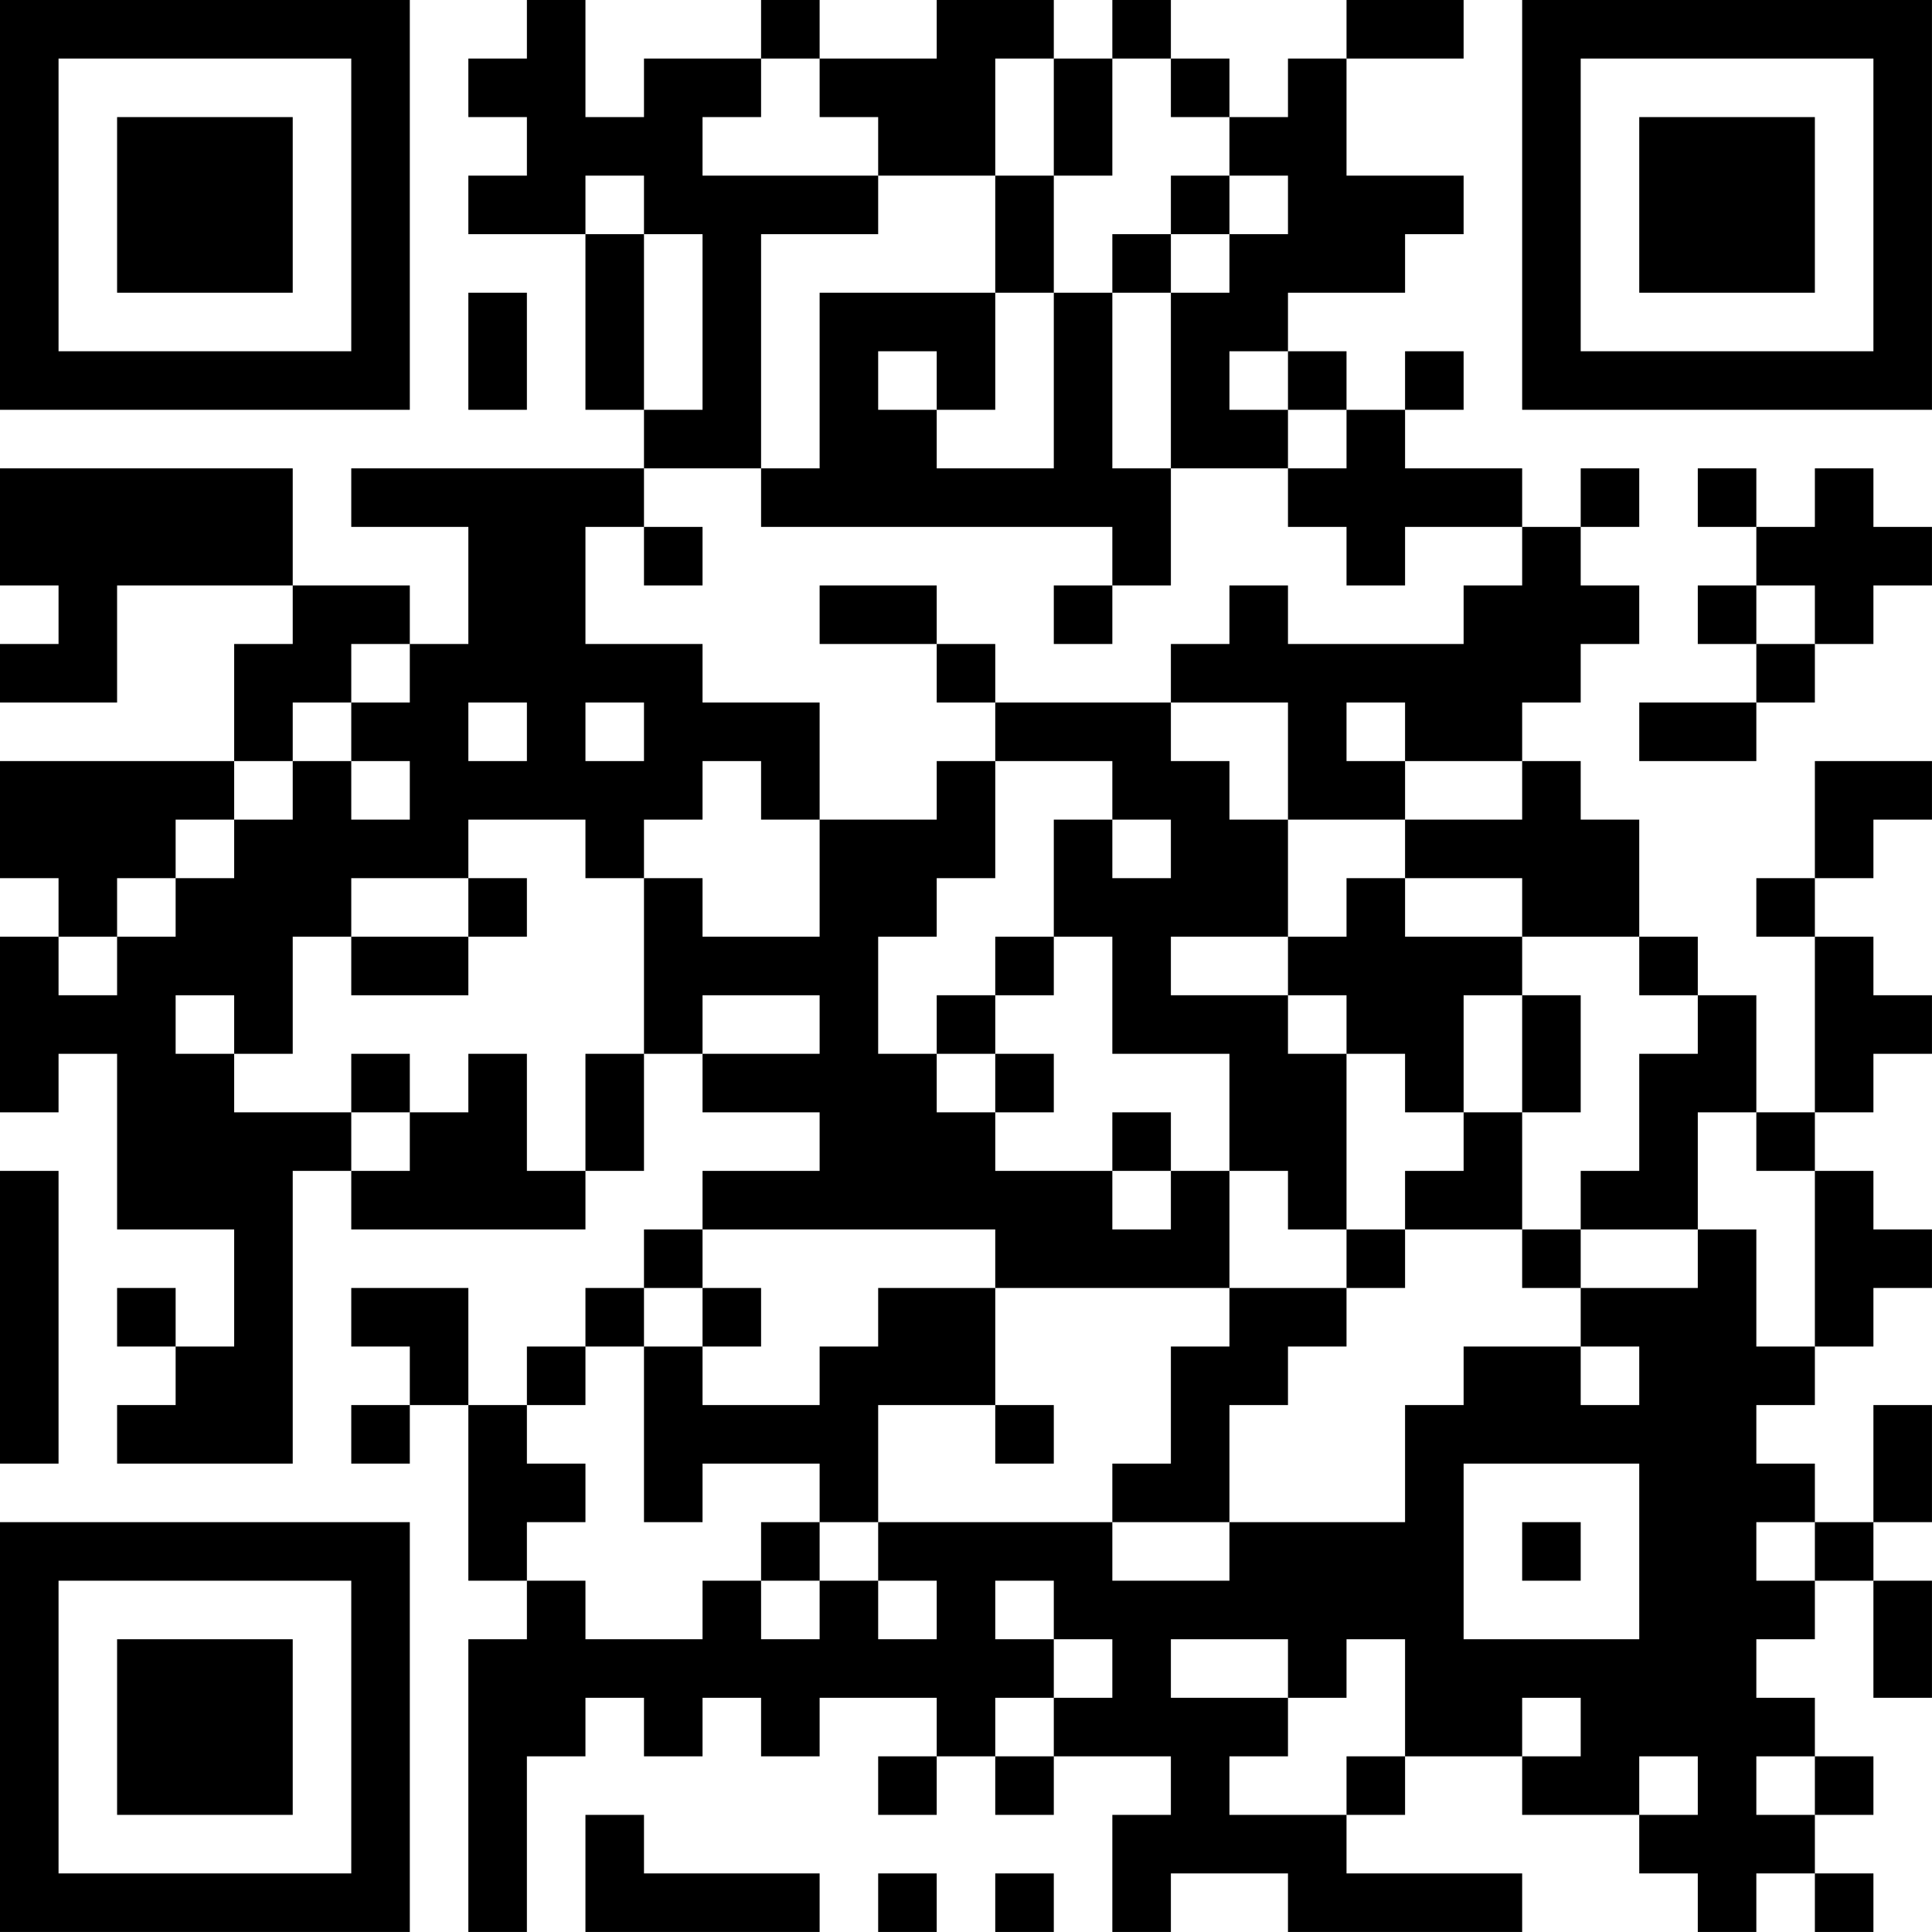 <?xml version="1.0" encoding="UTF-8"?>
<svg xmlns="http://www.w3.org/2000/svg" version="1.1" width="400" height="400" viewBox="0 0 400 400"><rect x="0" y="0" width="400" height="400" fill="#ffffff"/><g transform="scale(12.121)"><g transform="translate(0,0)"><path fill-rule="evenodd" d="M9 0L9 1L8 1L8 2L9 2L9 3L8 3L8 4L10 4L10 7L11 7L11 8L6 8L6 9L8 9L8 11L7 11L7 10L5 10L5 8L0 8L0 10L1 10L1 11L0 11L0 12L2 12L2 10L5 10L5 11L4 11L4 13L0 13L0 15L1 15L1 16L0 16L0 19L1 19L1 18L2 18L2 21L4 21L4 23L3 23L3 22L2 22L2 23L3 23L3 24L2 24L2 25L5 25L5 20L6 20L6 21L10 21L10 20L11 20L11 18L12 18L12 19L14 19L14 20L12 20L12 21L11 21L11 22L10 22L10 23L9 23L9 24L8 24L8 22L6 22L6 23L7 23L7 24L6 24L6 25L7 25L7 24L8 24L8 27L9 27L9 28L8 28L8 33L9 33L9 30L10 30L10 29L11 29L11 30L12 30L12 29L13 29L13 30L14 30L14 29L16 29L16 30L15 30L15 31L16 31L16 30L17 30L17 31L18 31L18 30L20 30L20 31L19 31L19 33L20 33L20 32L22 32L22 33L26 33L26 32L23 32L23 31L24 31L24 30L26 30L26 31L28 31L28 32L29 32L29 33L30 33L30 32L31 32L31 33L32 33L32 32L31 32L31 31L32 31L32 30L31 30L31 29L30 29L30 28L31 28L31 27L32 27L32 29L33 29L33 27L32 27L32 26L33 26L33 24L32 24L32 26L31 26L31 25L30 25L30 24L31 24L31 23L32 23L32 22L33 22L33 21L32 21L32 20L31 20L31 19L32 19L32 18L33 18L33 17L32 17L32 16L31 16L31 15L32 15L32 14L33 14L33 13L31 13L31 15L30 15L30 16L31 16L31 19L30 19L30 17L29 17L29 16L28 16L28 14L27 14L27 13L26 13L26 12L27 12L27 11L28 11L28 10L27 10L27 9L28 9L28 8L27 8L27 9L26 9L26 8L24 8L24 7L25 7L25 6L24 6L24 7L23 7L23 6L22 6L22 5L24 5L24 4L25 4L25 3L23 3L23 1L25 1L25 0L23 0L23 1L22 1L22 2L21 2L21 1L20 1L20 0L19 0L19 1L18 1L18 0L16 0L16 1L14 1L14 0L13 0L13 1L11 1L11 2L10 2L10 0ZM13 1L13 2L12 2L12 3L15 3L15 4L13 4L13 8L11 8L11 9L10 9L10 11L12 11L12 12L14 12L14 14L13 14L13 13L12 13L12 14L11 14L11 15L10 15L10 14L8 14L8 15L6 15L6 16L5 16L5 18L4 18L4 17L3 17L3 18L4 18L4 19L6 19L6 20L7 20L7 19L8 19L8 18L9 18L9 20L10 20L10 18L11 18L11 15L12 15L12 16L14 16L14 14L16 14L16 13L17 13L17 15L16 15L16 16L15 16L15 18L16 18L16 19L17 19L17 20L19 20L19 21L20 21L20 20L21 20L21 22L17 22L17 21L12 21L12 22L11 22L11 23L10 23L10 24L9 24L9 25L10 25L10 26L9 26L9 27L10 27L10 28L12 28L12 27L13 27L13 28L14 28L14 27L15 27L15 28L16 28L16 27L15 27L15 26L19 26L19 27L21 27L21 26L24 26L24 24L25 24L25 23L27 23L27 24L28 24L28 23L27 23L27 22L29 22L29 21L30 21L30 23L31 23L31 20L30 20L30 19L29 19L29 21L27 21L27 20L28 20L28 18L29 18L29 17L28 17L28 16L26 16L26 15L24 15L24 14L26 14L26 13L24 13L24 12L23 12L23 13L24 13L24 14L22 14L22 12L20 12L20 11L21 11L21 10L22 10L22 11L25 11L25 10L26 10L26 9L24 9L24 10L23 10L23 9L22 9L22 8L23 8L23 7L22 7L22 6L21 6L21 7L22 7L22 8L20 8L20 5L21 5L21 4L22 4L22 3L21 3L21 2L20 2L20 1L19 1L19 3L18 3L18 1L17 1L17 3L15 3L15 2L14 2L14 1ZM10 3L10 4L11 4L11 7L12 7L12 4L11 4L11 3ZM17 3L17 5L14 5L14 8L13 8L13 9L19 9L19 10L18 10L18 11L19 11L19 10L20 10L20 8L19 8L19 5L20 5L20 4L21 4L21 3L20 3L20 4L19 4L19 5L18 5L18 3ZM8 5L8 7L9 7L9 5ZM17 5L17 7L16 7L16 6L15 6L15 7L16 7L16 8L18 8L18 5ZM29 8L29 9L30 9L30 10L29 10L29 11L30 11L30 12L28 12L28 13L30 13L30 12L31 12L31 11L32 11L32 10L33 10L33 9L32 9L32 8L31 8L31 9L30 9L30 8ZM11 9L11 10L12 10L12 9ZM14 10L14 11L16 11L16 12L17 12L17 13L19 13L19 14L18 14L18 16L17 16L17 17L16 17L16 18L17 18L17 19L18 19L18 18L17 18L17 17L18 17L18 16L19 16L19 18L21 18L21 20L22 20L22 21L23 21L23 22L21 22L21 23L20 23L20 25L19 25L19 26L21 26L21 24L22 24L22 23L23 23L23 22L24 22L24 21L26 21L26 22L27 22L27 21L26 21L26 19L27 19L27 17L26 17L26 16L24 16L24 15L23 15L23 16L22 16L22 14L21 14L21 13L20 13L20 12L17 12L17 11L16 11L16 10ZM30 10L30 11L31 11L31 10ZM6 11L6 12L5 12L5 13L4 13L4 14L3 14L3 15L2 15L2 16L1 16L1 17L2 17L2 16L3 16L3 15L4 15L4 14L5 14L5 13L6 13L6 14L7 14L7 13L6 13L6 12L7 12L7 11ZM8 12L8 13L9 13L9 12ZM10 12L10 13L11 13L11 12ZM19 14L19 15L20 15L20 14ZM8 15L8 16L6 16L6 17L8 17L8 16L9 16L9 15ZM20 16L20 17L22 17L22 18L23 18L23 21L24 21L24 20L25 20L25 19L26 19L26 17L25 17L25 19L24 19L24 18L23 18L23 17L22 17L22 16ZM12 17L12 18L14 18L14 17ZM6 18L6 19L7 19L7 18ZM19 19L19 20L20 20L20 19ZM0 20L0 25L1 25L1 20ZM12 22L12 23L11 23L11 26L12 26L12 25L14 25L14 26L13 26L13 27L14 27L14 26L15 26L15 24L17 24L17 25L18 25L18 24L17 24L17 22L15 22L15 23L14 23L14 24L12 24L12 23L13 23L13 22ZM25 25L25 28L28 28L28 25ZM26 26L26 27L27 27L27 26ZM30 26L30 27L31 27L31 26ZM17 27L17 28L18 28L18 29L17 29L17 30L18 30L18 29L19 29L19 28L18 28L18 27ZM20 28L20 29L22 29L22 30L21 30L21 31L23 31L23 30L24 30L24 28L23 28L23 29L22 29L22 28ZM26 29L26 30L27 30L27 29ZM28 30L28 31L29 31L29 30ZM30 30L30 31L31 31L31 30ZM10 31L10 33L14 33L14 32L11 32L11 31ZM15 32L15 33L16 33L16 32ZM17 32L17 33L18 33L18 32ZM0 0L0 7L7 7L7 0ZM1 1L1 6L6 6L6 1ZM2 2L2 5L5 5L5 2ZM26 0L26 7L33 7L33 0ZM27 1L27 6L32 6L32 1ZM28 2L28 5L31 5L31 2ZM0 26L0 33L7 33L7 26ZM1 27L1 32L6 32L6 27ZM2 28L2 31L5 31L5 28Z" fill="#000000"/></g></g></svg>
